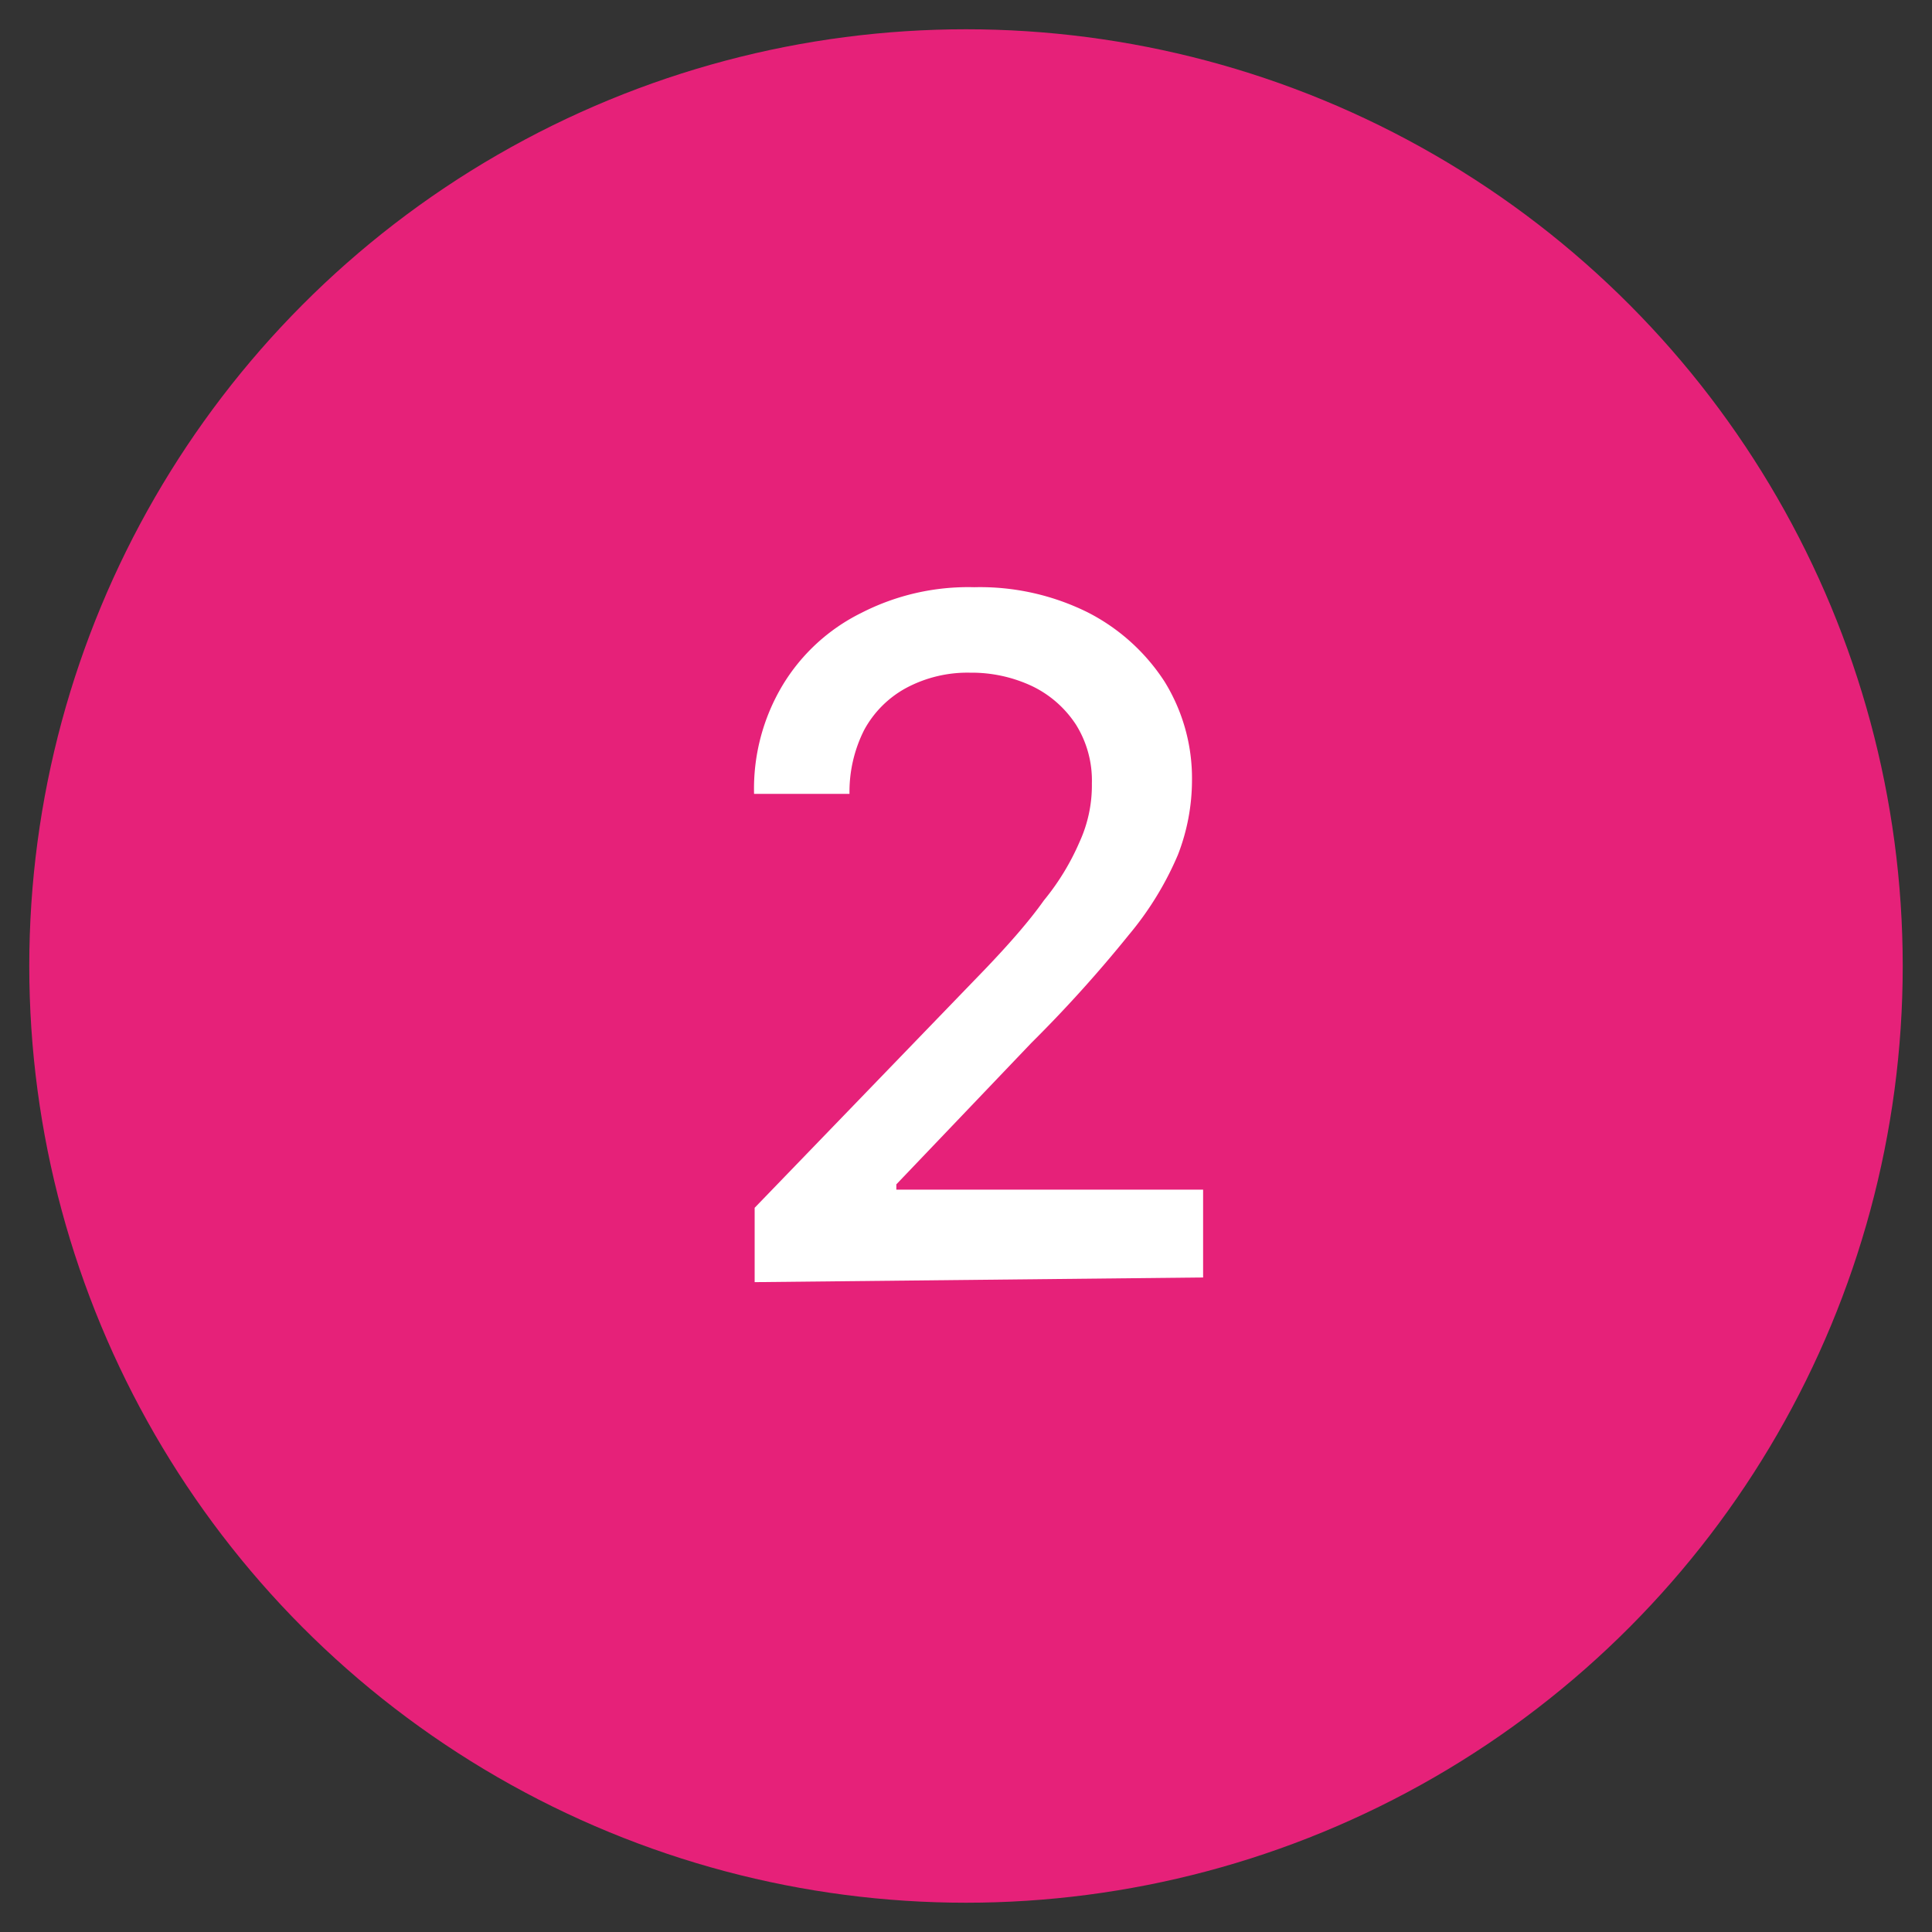 <svg id="Capa_1" data-name="Capa 1" xmlns="http://www.w3.org/2000/svg" viewBox="0 0 33 33"><rect x="0" y="0" width="33" height="33" fill="#333333" stroke="none"/><title>Mesa de trabajo 1 copia</title><circle cx="16.5" cy="16.5" r="16" fill="#e62179"/><path d="M12.89,21.9V20.63l3.94-4.08c.42-.44.76-.83,1-1.17a4.18,4.18,0,0,0,.61-1,2.32,2.32,0,0,0,.21-1,1.8,1.8,0,0,0-.27-1,1.85,1.85,0,0,0-.75-.66,2.43,2.43,0,0,0-1.06-.23,2.22,2.22,0,0,0-1.09.26,1.78,1.78,0,0,0-.72.72,2.34,2.34,0,0,0-.25,1.09H12.88a3.44,3.44,0,0,1,.49-1.86,3.25,3.25,0,0,1,1.34-1.23,4,4,0,0,1,1.93-.44,4.14,4.14,0,0,1,1.94.43,3.41,3.41,0,0,1,1.31,1.18,3.14,3.14,0,0,1,.47,1.69,3.53,3.53,0,0,1-.24,1.27,5.44,5.44,0,0,1-.84,1.37,22.61,22.61,0,0,1-1.66,1.84l-2.31,2.42v.09h5.24v1.5Z" fill="#fff"/></svg>